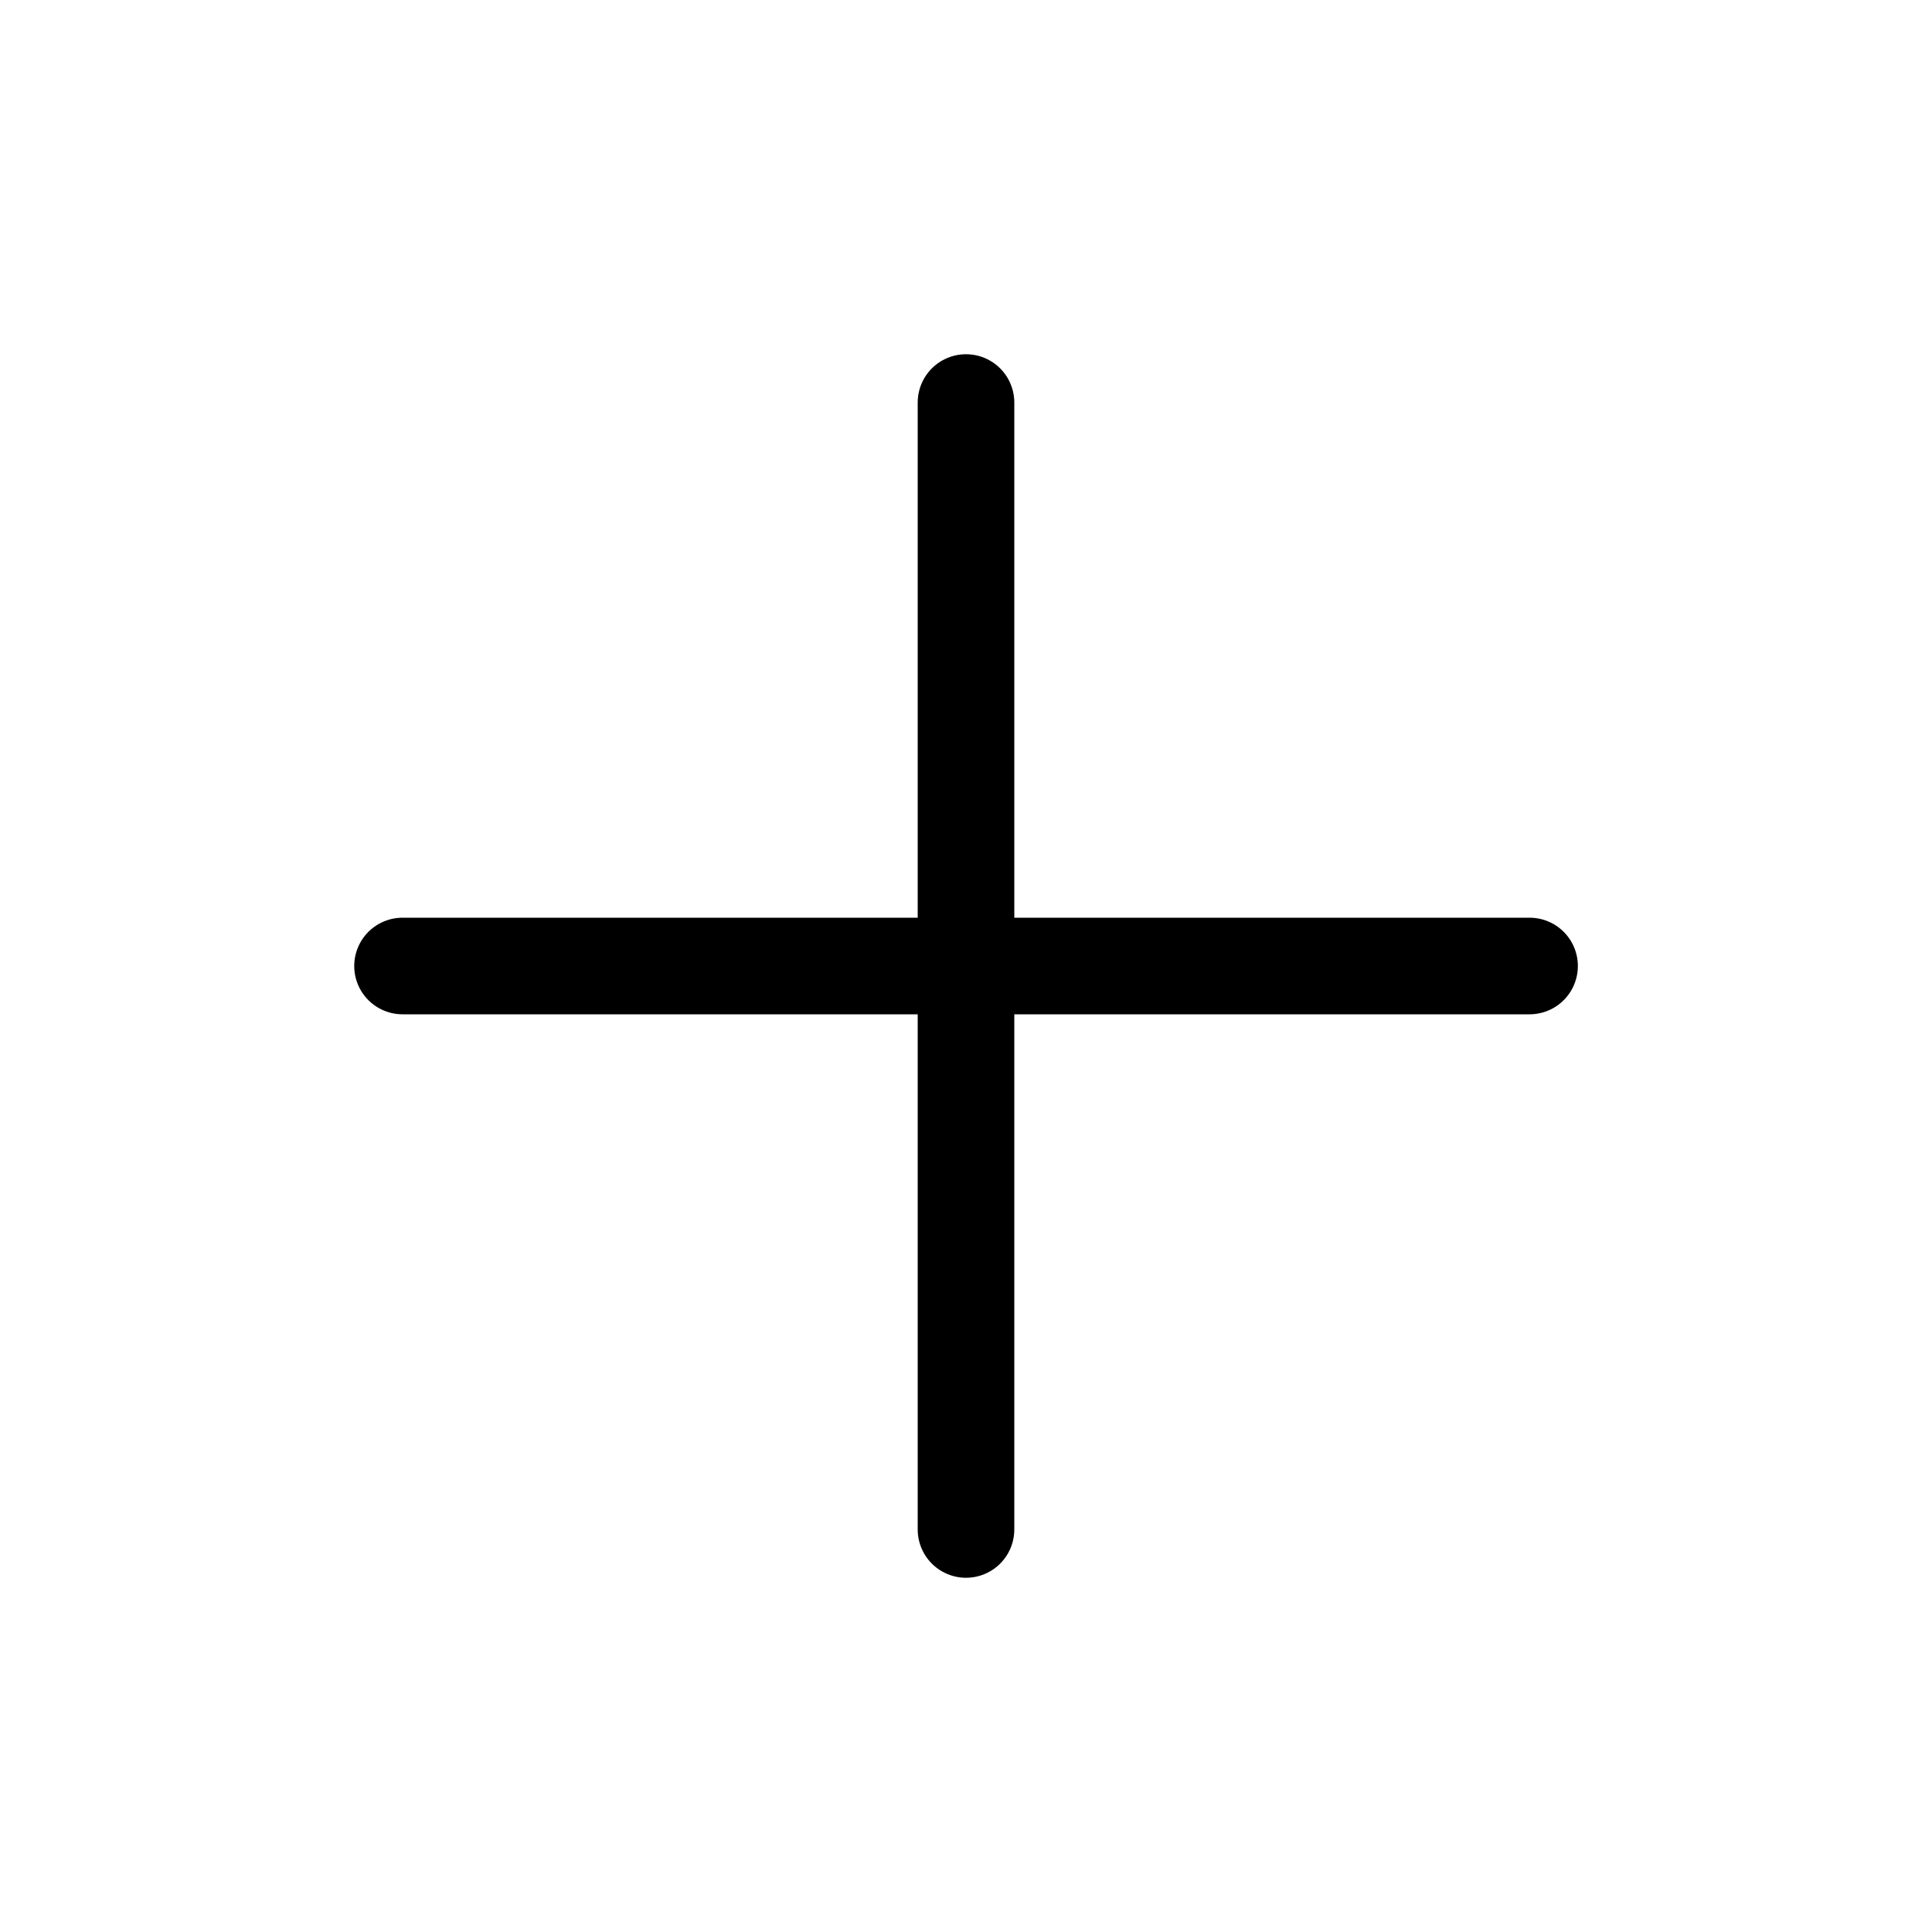<svg width="20" height="20" viewBox="0 0 20 20" fill="none" xmlns="http://www.w3.org/2000/svg">
<g clip-path="url(#clip0_226_1182)">
<path d="M10 4.167V15.833" stroke="black" stroke-linecap="round" stroke-linejoin="round"/>
<path d="M4.167 10H15.834" stroke="black" stroke-linecap="round" stroke-linejoin="round"/>
</g>
<defs>
<clipPath id="clip0_226_1182">
<rect width="20" height="20" fill="white"/>
</clipPath>
</defs>
</svg>

